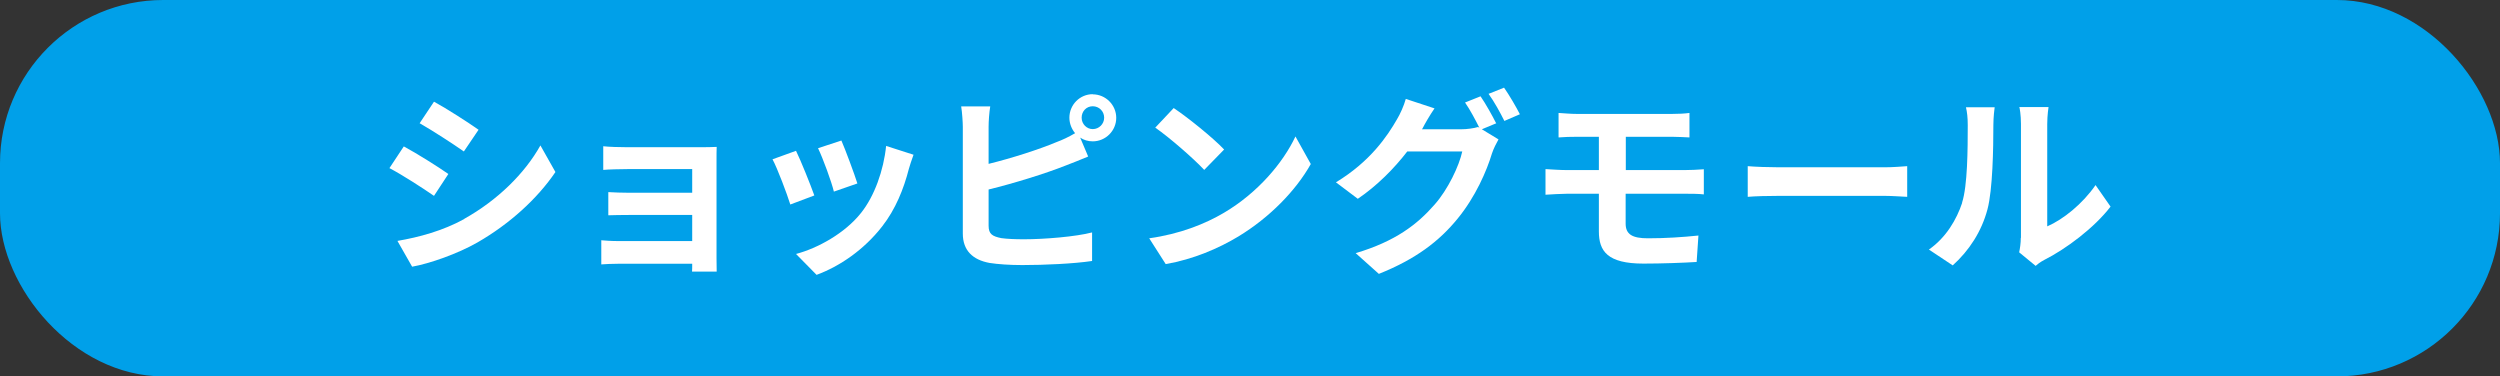 <?xml version="1.0" encoding="UTF-8"?>
<svg id="_レイヤー_2" data-name="レイヤー 2" xmlns="http://www.w3.org/2000/svg" viewBox="0 0 153.17 23.06">
  <rect x="0" y="0" width="153.17" height="23.06" fill="#333333" stroke="none"/>
  <defs>
    <style>
      .cls-1 {
        fill: #fff;
      }

      .cls-2 {
        fill: #00a0e9;
      }
    </style>
  </defs>
  <g id="_カテゴリ名" data-name="カテゴリ名">
    <g>
      <rect class="cls-2" y="0" width="153.17" height="23.06" rx="10" ry="10"/>
      <g>
        <path class="cls-1" d="m27.47,10.66l-.88,1.34c-.68-.47-1.93-1.28-2.73-1.7l.88-1.33c.8.43,2.12,1.26,2.73,1.69Zm.97,2.75c2.04-1.14,3.71-2.78,4.67-4.5l.92,1.63c-1.12,1.65-2.81,3.18-4.77,4.31-1.22.7-2.94,1.3-4.01,1.49l-.9-1.58c1.34-.23,2.78-.62,4.09-1.34Zm.88-5.46l-.9,1.33c-.67-.47-1.92-1.28-2.71-1.73l.88-1.32c.79.43,2.11,1.28,2.73,1.72Z"/>
        <path class="cls-1" d="m38.46,9.02h4.53c.29,0,.73-.01.92-.02-.01.16-.01.55-.01.8v6.02c0,.19.01.6.01.82h-1.51c.01-.11.01-.3.01-.48h-4.54c-.34,0-.83.02-1.03.04v-1.48c.2.02.61.05,1.04.05h4.53v-1.6h-3.83c-.46,0-1.03.01-1.31.02v-1.42c.31.02.85.04,1.31.04h3.83v-1.45h-3.96c-.44,0-1.2.02-1.49.05v-1.45c.31.04,1.04.06,1.49.06Z"/>
        <path class="cls-1" d="m49.88,11.98l-1.46.55c-.2-.65-.8-2.24-1.09-2.77l1.44-.52c.3.61.88,2.06,1.12,2.73Zm5.8-1.62c-.31,1.21-.81,2.46-1.63,3.51-1.12,1.44-2.61,2.45-4.02,2.97l-1.26-1.28c1.32-.35,2.99-1.26,3.98-2.51.82-1.02,1.39-2.61,1.54-4.11l1.68.54c-.14.38-.22.64-.29.88Zm-3.15.88l-1.44.5c-.14-.59-.67-2.04-.97-2.66l1.43-.47c.23.52.81,2.08.98,2.63Z"/>
        <path class="cls-1" d="m66.95,5.78c.79,0,1.44.65,1.44,1.44s-.65,1.44-1.44,1.44c-.29,0-.55-.08-.77-.23l.49,1.16c-.47.19-1.01.42-1.4.56-1.21.48-3.14,1.08-4.7,1.46v2.22c0,.52.24.65.78.76.36.05.85.07,1.39.07,1.25,0,3.19-.16,4.17-.42v1.75c-1.13.17-2.95.25-4.27.25-.78,0-1.5-.05-2.01-.13-1.04-.19-1.64-.77-1.64-1.8v-6.54c0-.26-.04-.89-.1-1.25h1.78c-.06.36-.1.91-.1,1.25v2.27c1.42-.35,3.08-.88,4.15-1.33.38-.14.74-.31,1.15-.55-.21-.25-.35-.59-.35-.95,0-.79.64-1.44,1.43-1.44Zm0,2.13c.38,0,.7-.31.7-.7s-.31-.7-.7-.7-.68.31-.68.7.31.7.68.7Z"/>
        <path class="cls-1" d="m75,13.03c2.05-1.21,3.61-3.05,4.37-4.67l.94,1.69c-.91,1.62-2.51,3.27-4.44,4.44-1.21.73-2.76,1.4-4.45,1.69l-1.01-1.58c1.87-.26,3.43-.88,4.59-1.57Zm0-3.87l-1.22,1.25c-.62-.67-2.12-1.98-3-2.59l1.13-1.2c.84.56,2.4,1.81,3.09,2.54Z"/>
        <path class="cls-1" d="m91.68,7.55l-.89.37,1.02.62c-.13.23-.3.56-.4.86-.32,1.07-1.01,2.66-2.1,3.99-1.14,1.4-2.58,2.49-4.83,3.39l-1.42-1.27c2.45-.73,3.78-1.77,4.83-2.97.82-.92,1.51-2.38,1.7-3.26h-3.37c-.8,1.04-1.85,2.1-3.03,2.9l-1.34-1.01c2.1-1.27,3.15-2.83,3.74-3.86.18-.29.43-.84.54-1.25l1.76.58c-.29.42-.6.96-.73,1.22-.01.02-.02.04-.04.06h2.4c.37,0,.78-.06,1.04-.14l.08.05c-.24-.48-.58-1.12-.88-1.55l.95-.38c.3.43.73,1.2.95,1.64Zm1.44-.55l-.95.41c-.25-.5-.63-1.2-.97-1.66l.95-.38c.31.44.76,1.21.97,1.63Z"/>
        <path class="cls-1" d="m96.66,6.98h5.77c.41,0,.8-.02,1.08-.06v1.5c-.31-.01-.65-.04-1.08-.04h-2.82v2.04h3.62c.25,0,.85-.02,1.16-.05v1.54c-.32-.04-.86-.04-1.13-.04h-3.66v1.83c0,.66.41.9,1.37.9,1.08,0,2.13-.07,3.09-.17l-.11,1.62c-.78.05-2.13.1-3.26.1-2.2,0-2.73-.76-2.73-1.97v-2.31h-1.96c-.35,0-.95.04-1.31.06v-1.57c.33.02.93.06,1.31.06h1.96v-2.04h-1.31c-.43,0-.81.01-1.16.04v-1.5c.35.02.73.06,1.16.06Z"/>
        <path class="cls-1" d="m109.01,10.25h6.44c.56,0,1.09-.05,1.4-.07v1.88c-.29-.01-.9-.06-1.4-.06h-6.44c-.68,0-1.49.02-1.93.06v-1.88c.43.04,1.31.07,1.93.07Z"/>
        <path class="cls-1" d="m120.21,12.42c.34-1.03.35-3.3.35-4.75,0-.48-.04-.8-.11-1.1h1.76c-.01.06-.08.59-.08,1.09,0,1.42-.04,3.95-.36,5.16-.36,1.36-1.12,2.53-2.13,3.44l-1.46-.97c1.06-.74,1.7-1.85,2.04-2.87Zm3.61,2.16v-6.99c0-.54-.08-1-.1-1.03h1.79s-.08.5-.08,1.04v6.27c.97-.42,2.16-1.37,2.96-2.53l.92,1.32c-1,1.3-2.72,2.59-4.07,3.27-.26.14-.41.26-.52.36l-1.01-.83c.05-.23.1-.56.1-.89Z"/>
      </g>
    </g>
  </g>
</svg>